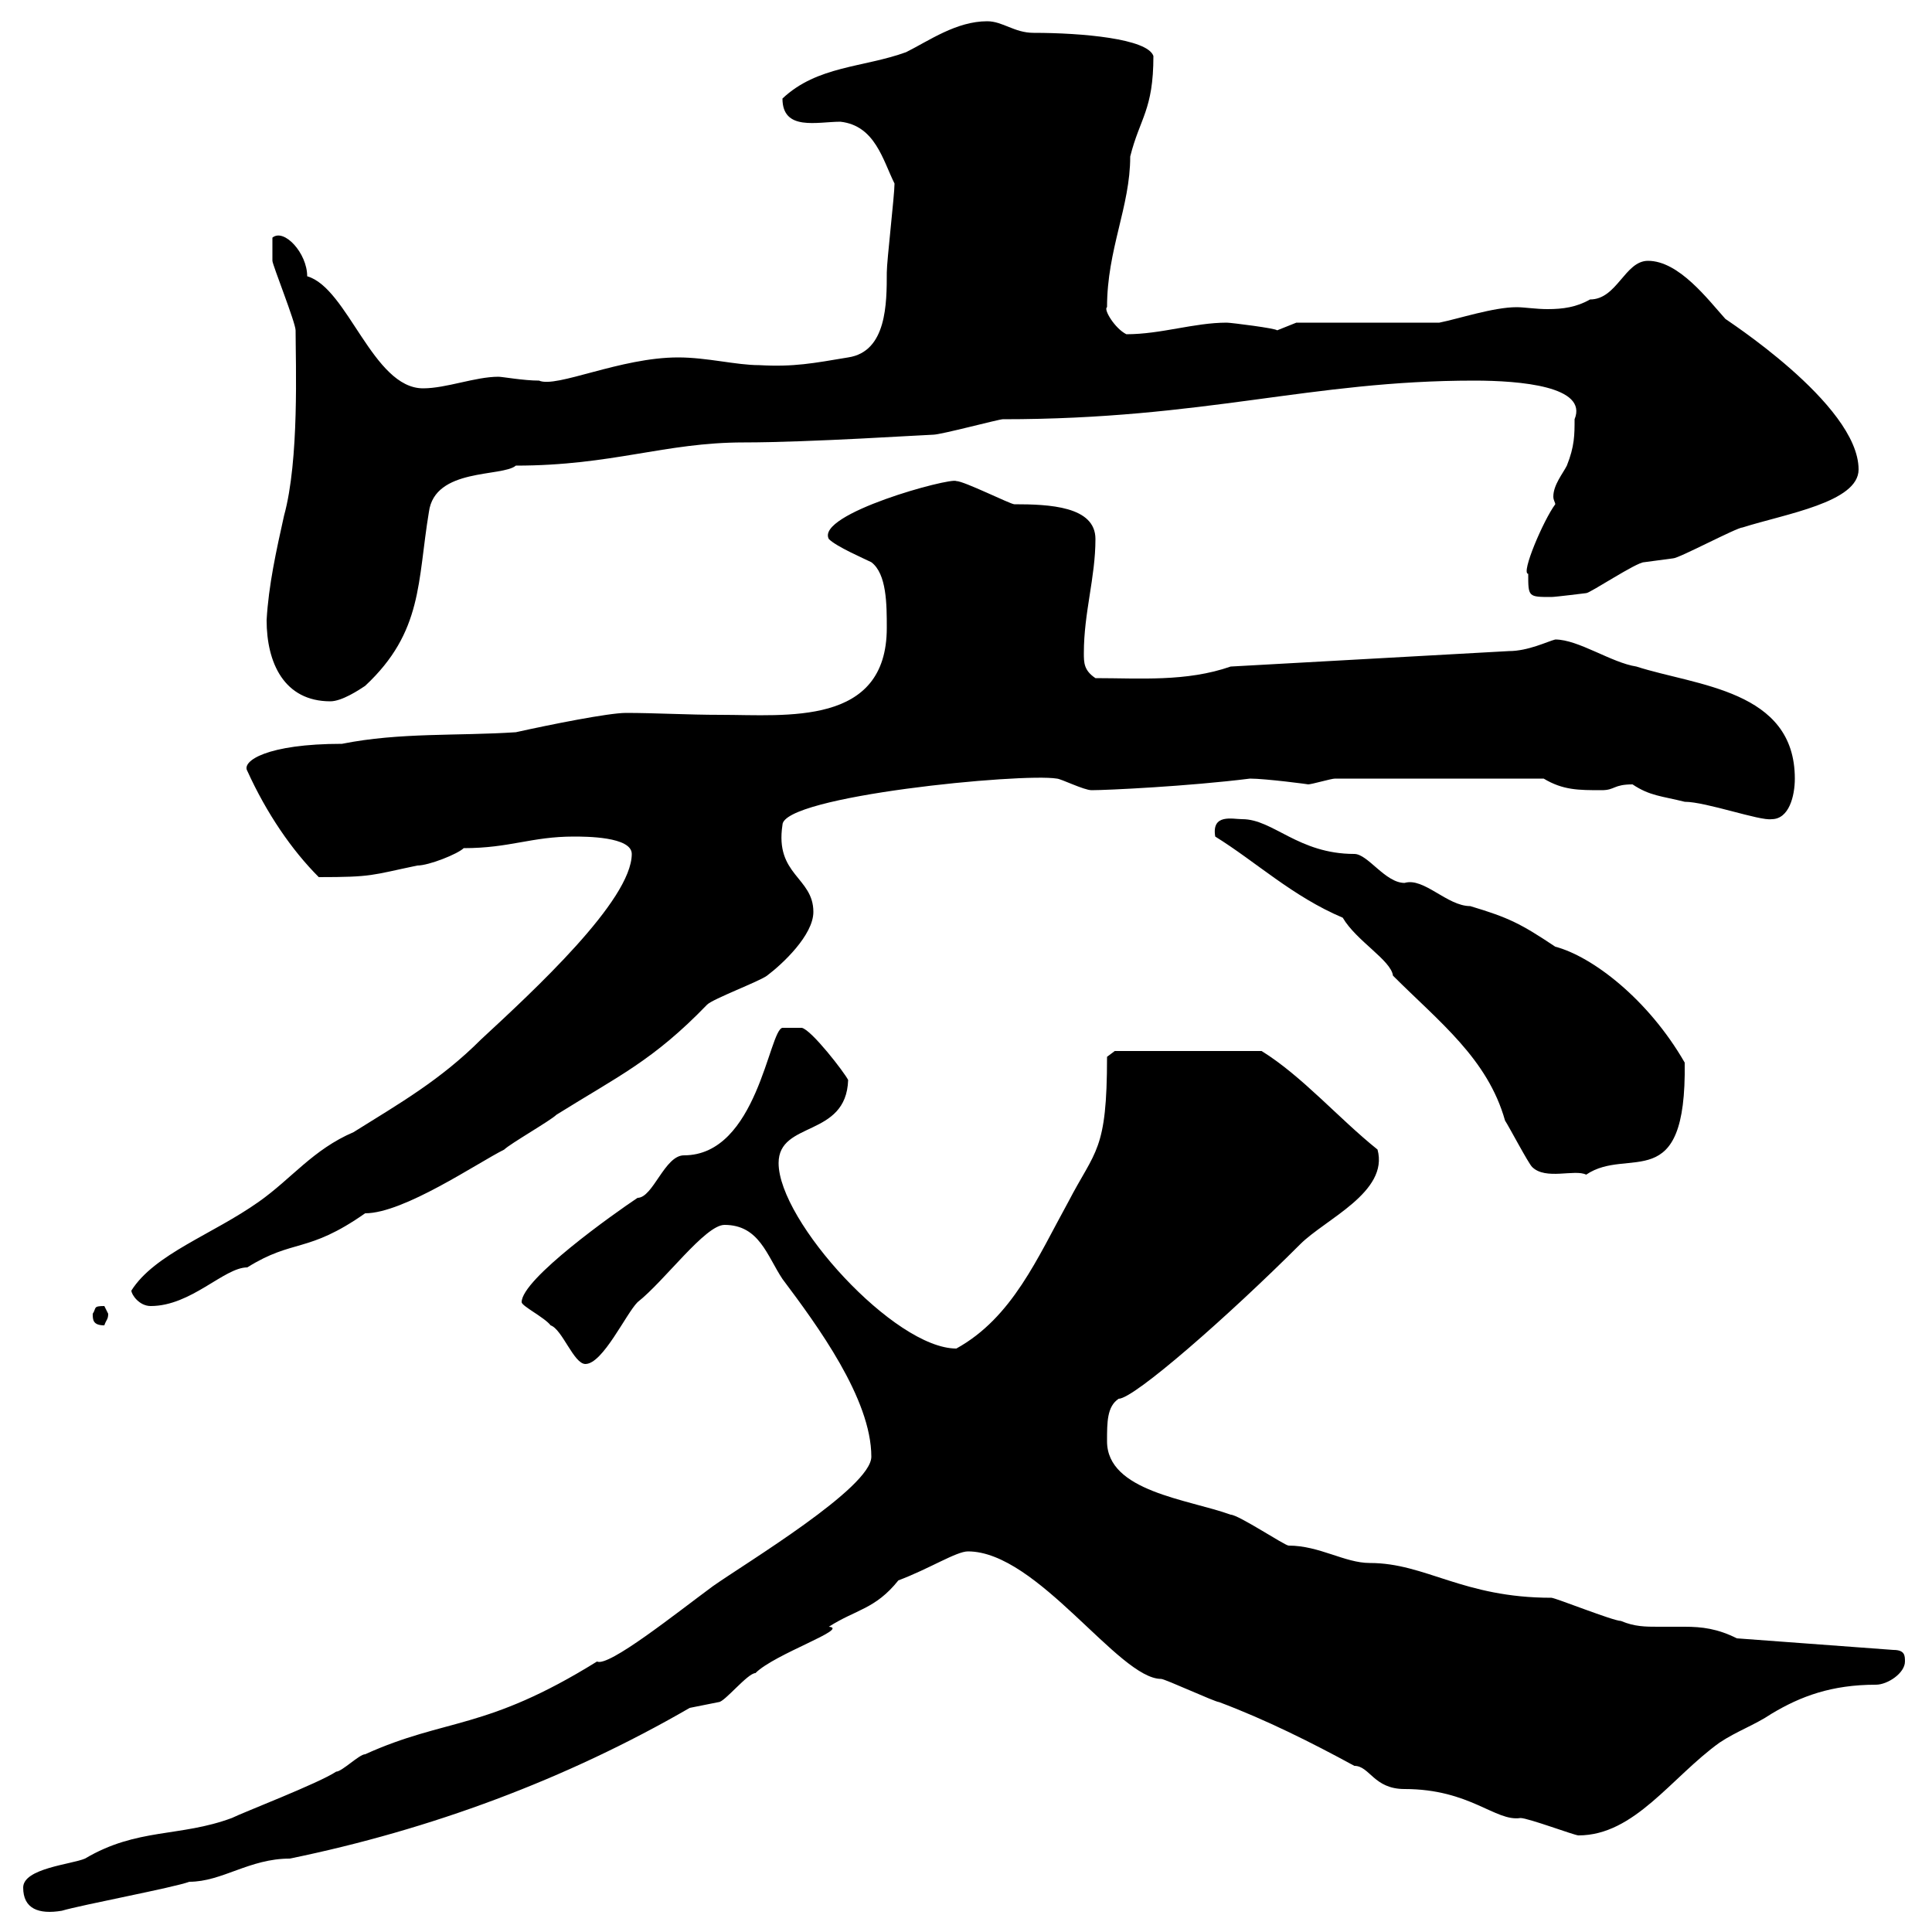 <svg xmlns="http://www.w3.org/2000/svg" xmlns:xlink="http://www.w3.org/1999/xlink" width="300" height="300"><path d="M3.60 293.10C3.60 296.40 6 297.30 9.60 296.70C12.60 295.80 27 293.10 29.40 292.20C34.50 292.20 38.70 288.60 45 288.60C66.90 284.10 87.90 276.30 107.10 265.20C107.10 265.20 111.60 264.30 111.60 264.30C112.50 264.30 116.10 259.80 117.30 259.80C120.30 256.80 132 252.90 128.70 252.60C132.90 249.90 135.90 249.90 139.50 245.40C144.30 243.60 148.50 240.90 150.30 240.90C161.10 240.90 173.70 260.70 180.30 260.70C180.90 260.70 188.70 264.30 189.30 264.30C196.50 267 203.70 270.60 210.30 274.20C212.70 274.20 213.30 277.80 218.10 277.80C228.30 277.80 232.20 282.90 236.10 282.30C237.30 282.30 244.50 285 245.10 285C253.80 285 259.50 276 267 270.60C269.70 268.80 272.40 267.90 275.10 266.10C279.60 263.40 284.40 261.60 291.30 261.60C293.10 261.60 295.80 259.80 295.80 258C295.80 257.10 295.80 256.20 294 256.20L269.70 254.40C266.70 252.90 264.30 252.60 261.60 252.60C260.10 252.60 258.90 252.60 257.40 252.60C255.60 252.60 253.80 252.60 251.70 251.70C250.50 251.70 241.50 248.10 240.90 248.10C227.10 248.10 221.40 242.70 212.70 242.70C208.80 242.70 204.90 240 200.10 240C199.50 240 192.30 235.20 191.10 235.20C184.50 232.80 171.90 231.60 171.90 223.80C171.90 220.80 171.90 218.40 173.70 217.20C176.10 217.20 190.80 204.30 201.90 193.20C205.80 189.30 215.70 185.10 213.90 178.50C207.90 173.70 202.20 167.10 195.90 163.20L173.10 163.20L171.90 164.10C171.90 178.80 170.10 178.50 165.90 186.60C161.10 195.30 157.20 204.60 148.50 209.40C138.90 209.40 120.90 189.60 120.90 180.60C120.90 174 131.40 176.70 131.70 167.70C131.10 166.50 126 159.90 124.50 159.60L121.50 159.60C119.40 159.90 117.60 179.40 106.20 179.40C103.20 179.40 101.40 186 99 186C95.40 188.40 81 198.60 81 202.20C81 202.80 84.60 204.60 85.50 205.80C87.30 206.40 89.10 211.80 90.90 211.80C93.60 211.80 97.20 204 99 202.20C103.20 198.90 109.50 190.20 112.50 190.20C117.90 190.20 119.10 195 121.50 198.60C126.90 205.80 135.30 217.20 135.30 226.20C135.30 231 115.80 242.70 110.70 246.30C105 250.50 94.50 258.90 92.70 258C75.30 268.80 69.30 266.70 56.70 272.40C55.80 272.40 53.10 275.10 52.20 275.10C49.50 276.90 37.80 281.40 36 282.30C27.90 285.30 21.30 283.80 13.20 288.60C11.10 289.50 3.60 290.10 3.60 293.10ZM14.40 204C14.40 204.90 14.40 205.80 16.20 205.80C16.50 204.90 16.80 204.90 16.80 204C16.80 204 16.20 202.80 16.20 202.80C14.40 202.80 15 203.10 14.40 204ZM20.40 200.40C20.40 201 21.60 202.80 23.40 202.80C29.70 202.80 34.80 196.80 38.40 196.80C45.60 192.30 47.70 194.70 56.70 188.40C62.70 188.40 74.10 180.60 78.30 178.50C79.20 177.60 85.50 174 86.40 173.10C96 167.10 101.40 164.70 109.80 156C110.70 155.10 117.90 152.40 119.10 151.50C121.50 149.70 126.30 145.20 126.30 141.60C126.30 136.20 120.30 135.90 121.50 128.10C121.50 123.60 158.70 120 164.10 120.90C164.70 120.90 168.30 122.70 169.50 122.70C171.90 122.70 184.50 122.10 194.10 120.90C196.50 120.90 203.40 121.80 203.10 121.80C203.70 121.80 206.70 120.90 207.30 120.90L239.70 120.90C242.70 122.70 245.10 122.70 248.70 122.70C250.80 122.70 250.50 121.80 253.50 121.80C256.20 123.60 258 123.60 261.60 124.50C264.90 124.50 273.30 127.50 275.10 127.20C277.80 127.20 278.70 123.60 278.70 120.90C278.70 107.10 263.40 106.50 254.10 103.50C250.20 102.90 245.10 99.30 241.50 99.30C240.30 99.60 237.30 101.10 234.30 101.10L191.10 103.50C184.20 105.90 177 105.30 170.10 105.30C168.30 104.10 168.30 102.90 168.30 101.40C168.30 95.10 170.10 89.70 170.10 83.70C170.10 78.60 162.90 78.30 157.50 78.30C156.90 78.30 149.70 74.70 148.50 74.70C147.60 74.10 126.60 79.80 128.70 83.70C129.90 84.90 134.10 86.70 135.30 87.30C137.70 89.10 137.70 93.90 137.70 97.50C137.70 112.80 122.10 111 111.90 111C106.80 111 101.70 110.70 97.20 110.70C94.50 110.70 85.50 112.50 80.10 113.70C71.10 114.30 62.10 113.70 53.10 115.50C41.40 115.50 37.50 118.20 38.40 119.70C41.40 126.30 45.30 132 49.50 136.20C57.90 136.20 57.60 135.90 64.80 134.40C66.60 134.40 71.10 132.60 72 131.70C79.20 131.70 82.50 129.90 89.10 129.90C90.90 129.90 98.10 129.90 98.10 132.60C98.10 139.80 82.80 153.90 74.70 161.40C68.40 167.70 62.10 171.30 54.90 175.80C48.60 178.50 45.30 183 40.20 186.60C33 191.70 24 194.70 20.40 200.40ZM237.90 181.20C240 183.30 244.50 181.50 246.30 182.40C252.90 177.90 261.90 186 261.60 165C255.90 155.10 247.20 148.50 241.50 147C236.10 143.40 234.30 142.50 228.30 140.70C224.70 140.70 221.10 136.20 218.10 137.10C215.10 137.10 212.40 132.60 210.30 132.60C201.60 132.60 197.70 127.20 192.90 127.20C191.40 127.20 188.10 126.30 188.70 129.90C195 133.80 200.70 139.20 208.50 142.50C210.60 146.10 216 149.10 216.30 151.50C223.50 158.70 231 164.40 233.70 174C234.30 174.90 237.30 180.60 237.90 181.20ZM41.40 96.30C41.40 102.90 44.10 108.90 51.30 108.90C53.10 108.90 55.80 107.10 56.70 106.50C65.70 98.10 64.80 90.30 66.60 79.50C67.50 72.60 78 74.10 80.10 72.30C95.10 72.30 103.20 68.70 115.50 68.70C125.70 68.70 144 67.50 144.90 67.50C146.10 67.50 155.10 65.10 155.70 65.10C187.20 65.10 203.40 59.10 228.90 59.10C236.10 59.10 246.60 60 244.50 65.10C244.50 67.50 244.50 69.30 243.30 72.30C242.70 73.50 241.20 75.30 241.20 77.10C241.20 77.70 241.50 78 241.50 78.30C239.70 80.70 236.10 89.10 237.30 89.10C237.30 92.70 237.30 92.70 240.90 92.70C241.50 92.70 246.30 92.10 246.30 92.10C246.90 92.10 254.10 87.30 255.30 87.30C255.30 87.30 259.80 86.70 259.80 86.70C260.70 86.70 269.70 81.90 270.60 81.90C277.20 79.80 288.60 78 288.60 72.90C288.60 62.70 267.30 49.20 267.90 49.50C265.20 46.50 260.70 40.50 255.90 40.50C252.30 40.50 251.10 46.50 246.90 46.50C244.80 47.70 242.70 48 240.30 48C238.50 48 236.70 47.70 235.50 47.70C231.90 47.70 226.50 49.50 223.50 50.10L201.30 50.10C201.30 50.10 198.30 51.30 198.30 51.30C198.30 51 191.10 50.10 190.50 50.10C185.40 50.10 180.30 51.90 174.90 51.90C173.10 51 171.30 48 171.90 47.70C171.90 38.70 175.50 32.10 175.50 24.30C177 18.30 179.10 17.10 179.10 8.70C178.20 6 168 5.10 160.50 5.10C157.50 5.10 155.70 3.30 153.30 3.30C148.50 3.30 144.30 6.30 140.70 8.10C134.10 10.50 126.90 10.20 121.50 15.30C121.50 20.40 126.90 18.90 130.50 18.90C135.90 19.50 137.10 24.90 138.90 28.50C138.90 30.30 137.70 40.50 137.70 42.30C137.70 47.10 137.70 54.60 131.70 55.50C126.30 56.40 123.30 57 117.90 56.70C114.30 56.70 109.80 55.50 105.30 55.50C96.30 55.50 86.40 60.30 83.70 59.10C81.30 59.10 78 58.50 77.40 58.50C73.80 58.50 69.30 60.30 65.70 60.30C57.90 60.30 54 44.70 47.70 42.90C47.70 39.30 44.10 35.40 42.30 36.90C42.30 36.90 42.30 39.30 42.30 40.50C42.30 41.10 45.90 50.10 45.90 51.30C45.90 56.40 46.50 71.40 44.10 80.10C42.90 85.50 41.70 90.90 41.40 96.30Z"/></svg>